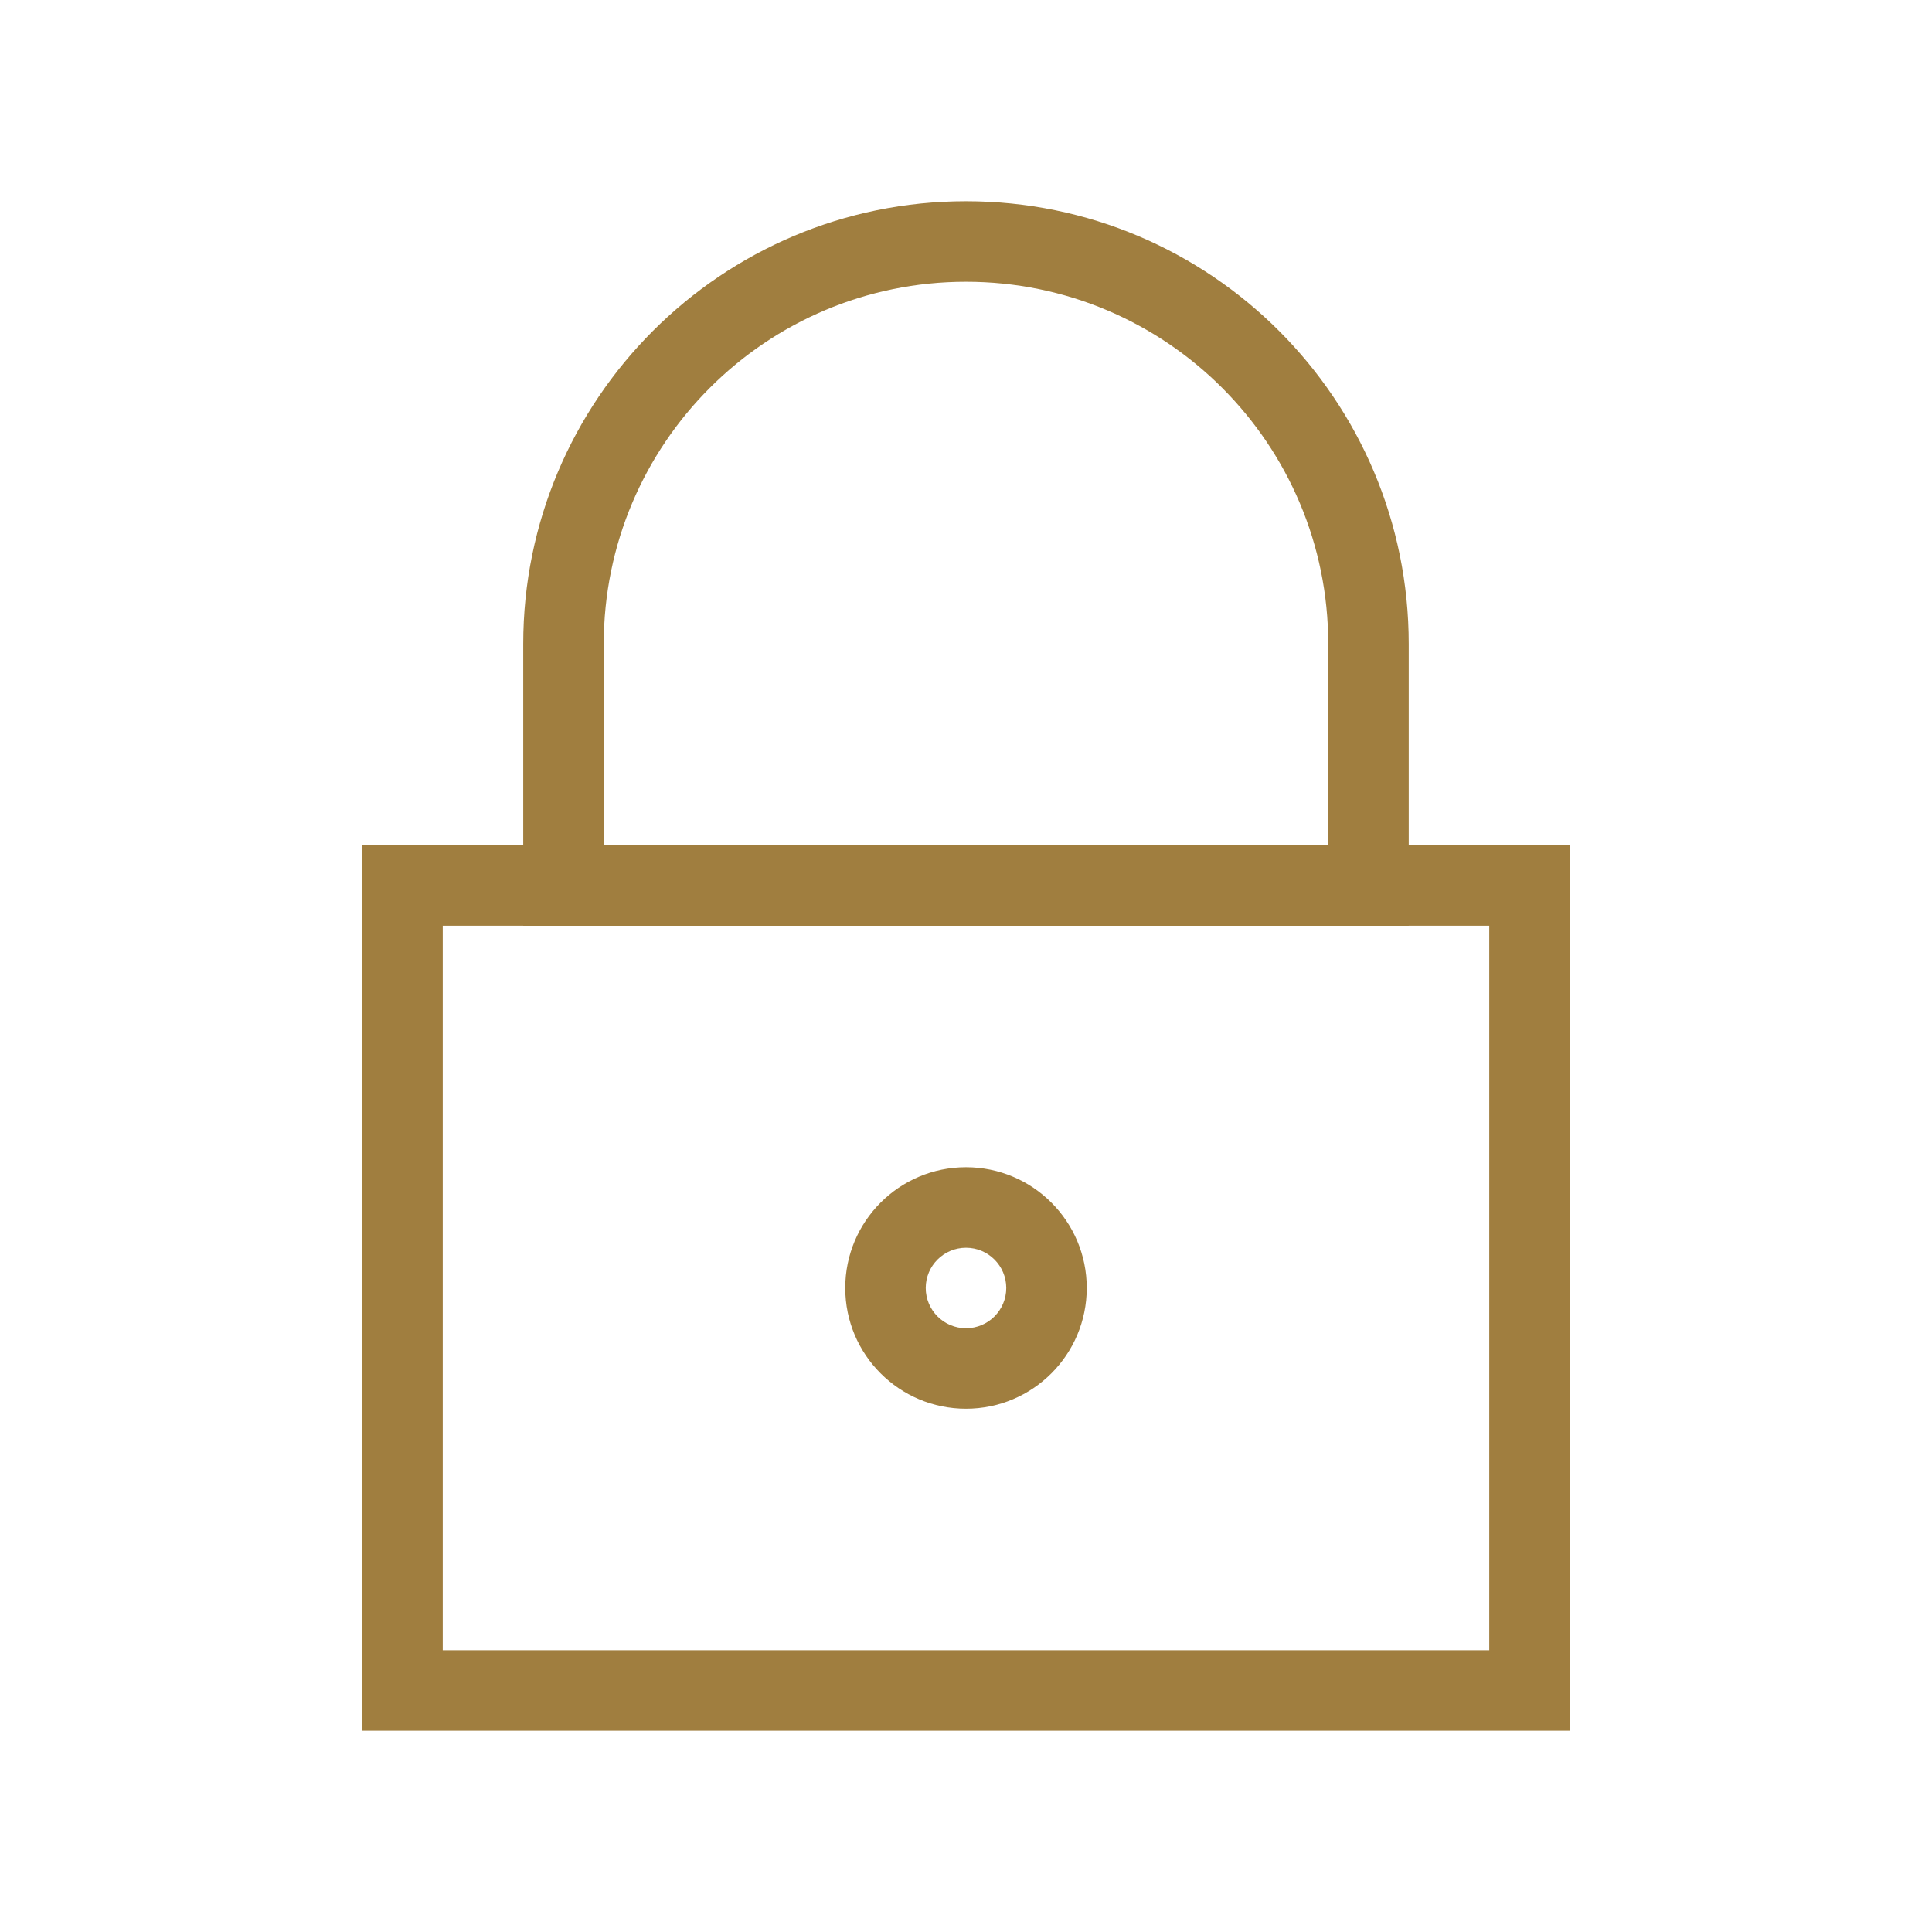 <svg width="62" height="62" viewBox="0 0 62 62" fill="none" xmlns="http://www.w3.org/2000/svg">
<path fill-rule="evenodd" clip-rule="evenodd" d="M11.625 27.125H50.375V55.542H11.625V27.125ZM14.208 29.708V52.958H47.792V29.708H14.208Z" fill="#A07E3F"/>
<path fill-rule="evenodd" clip-rule="evenodd" d="M31 9.042C24.579 9.042 19.375 14.246 19.375 20.667V27.125H42.625V20.667C42.625 14.246 37.42 9.042 31 9.042ZM16.791 20.667C16.791 12.82 23.153 6.458 31 6.458C38.847 6.458 45.208 12.82 45.208 20.667V29.708H16.791V20.667Z" fill="#A07E3F"/>
<path fill-rule="evenodd" clip-rule="evenodd" d="M31 40.042C30.287 40.042 29.708 40.62 29.708 41.333C29.708 42.047 30.287 42.625 31 42.625C31.713 42.625 32.292 42.047 32.292 41.333C32.292 40.62 31.713 40.042 31 40.042ZM27.125 41.333C27.125 39.193 28.86 37.458 31 37.458C33.14 37.458 34.875 39.193 34.875 41.333C34.875 43.474 33.14 45.208 31 45.208C28.86 45.208 27.125 43.474 27.125 41.333Z" fill="#A07E3F"/>
</svg>
